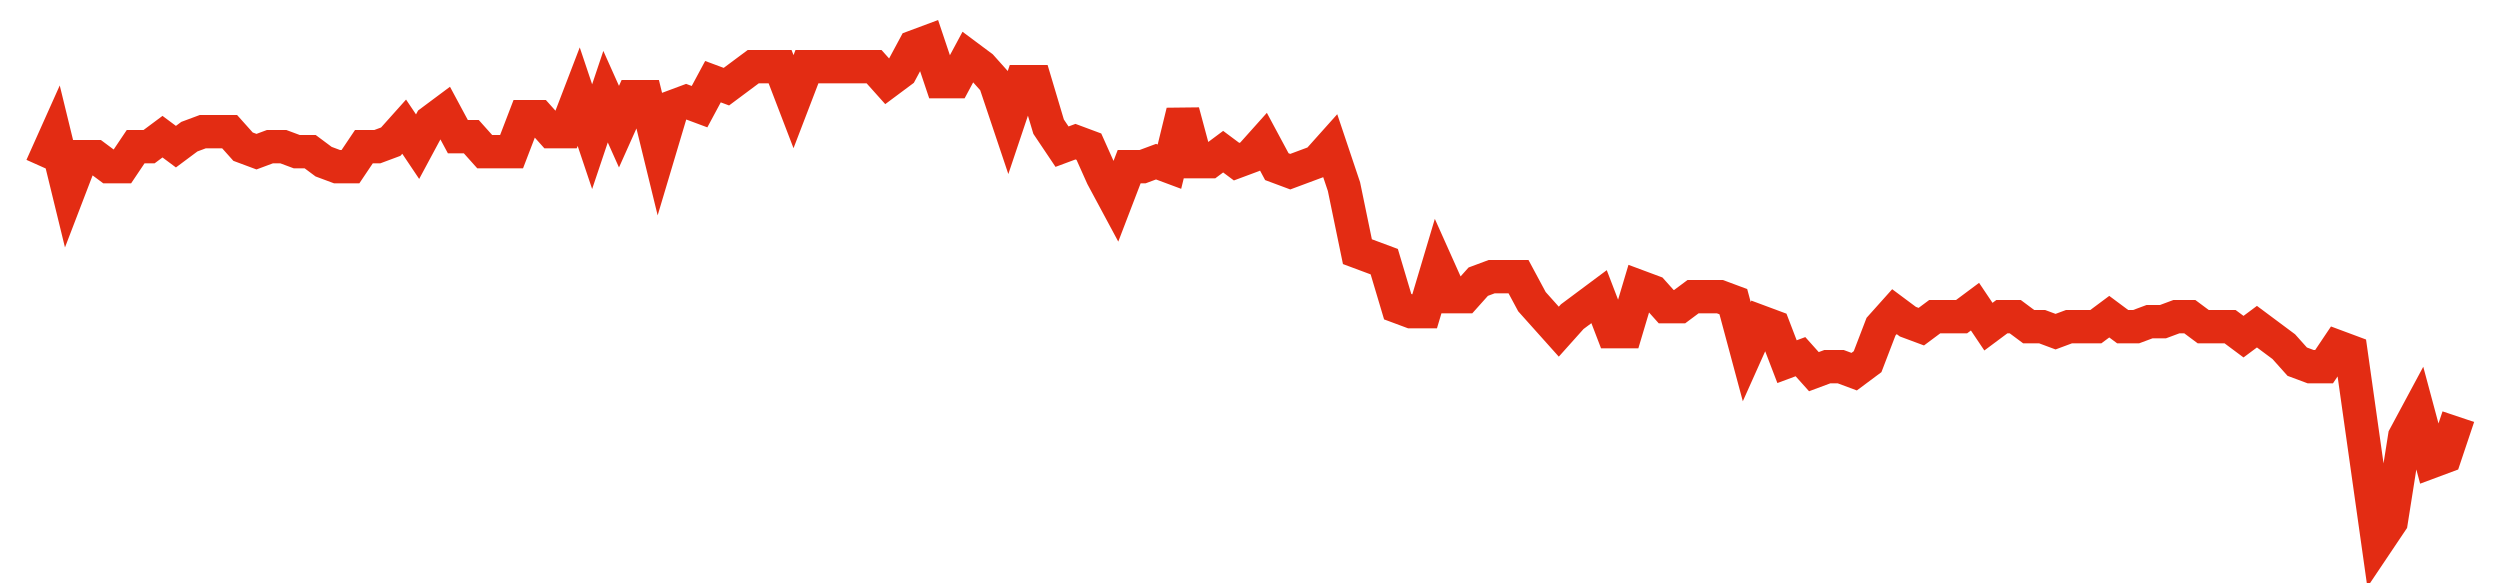 <svg width="300" height="70" viewBox="0 0 300 70" xmlns="http://www.w3.org/2000/svg">
    <path d="M 5,20 L 6.611,16.4 L 8.222,23 L 9.833,18.8 L 11.444,18.8 L 13.056,20 L 14.667,20 L 16.278,17.6 L 17.889,17.6 L 19.5,16.4 L 21.111,17.6 L 22.722,16.4 L 24.333,15.8 L 25.944,15.8 L 27.556,15.8 L 29.167,17.6 L 30.778,18.2 L 32.389,17.6 L 34,17.6 L 35.611,18.2 L 37.222,18.2 L 38.833,19.4 L 40.444,20 L 42.056,20 L 43.667,17.6 L 45.278,17.6 L 46.889,17 L 48.5,15.2 L 50.111,17.6 L 51.722,14.6 L 53.333,13.4 L 54.944,16.4 L 56.556,16.4 L 58.167,18.2 L 59.778,18.2 L 61.389,18.2 L 63,14 L 64.611,14 L 66.222,15.8 L 67.833,15.8 L 69.444,11.6 L 71.056,16.4 L 72.667,11.6 L 74.278,15.2 L 75.889,11.6 L 77.5,11.6 L 79.111,18.2 L 80.722,12.8 L 82.333,12.2 L 83.944,12.8 L 85.556,9.8 L 87.167,10.4 L 88.778,9.2 L 90.389,8 L 92,8 L 93.611,8 L 95.222,12.2 L 96.833,8 L 98.444,8 L 100.056,8 L 101.667,8 L 103.278,8 L 104.889,8 L 106.5,9.8 L 108.111,8.6 L 109.722,5.6 L 111.333,5 L 112.944,9.8 L 114.556,9.8 L 116.167,6.8 L 117.778,8 L 119.389,9.8 L 121,14.6 L 122.611,9.8 L 124.222,9.8 L 125.833,15.2 L 127.444,17.6 L 129.056,17 L 130.667,17.6 L 132.278,21.2 L 133.889,24.2 L 135.5,20 L 137.111,20 L 138.722,19.4 L 140.333,20 L 141.944,13.4 L 143.556,19.4 L 145.167,19.4 L 146.778,18.2 L 148.389,19.4 L 150,18.8 L 151.611,17 L 153.222,20 L 154.833,20.6 L 156.444,20 L 158.056,19.4 L 159.667,17.6 L 161.278,22.4 L 162.889,30.2 L 164.5,30.8 L 166.111,31.4 L 167.722,36.8 L 169.333,37.4 L 170.944,37.4 L 172.556,32 L 174.167,35.6 L 175.778,35.6 L 177.389,33.8 L 179,33.2 L 180.611,33.2 L 182.222,33.2 L 183.833,36.2 L 185.444,38 L 187.056,39.8 L 188.667,38 L 190.278,36.8 L 191.889,35.6 L 193.5,39.8 L 195.111,39.8 L 196.722,34.4 L 198.333,35 L 199.944,36.8 L 201.556,36.8 L 203.167,35.6 L 204.778,35.6 L 206.389,35.6 L 208,36.2 L 209.611,42.2 L 211.222,38.6 L 212.833,39.2 L 214.444,43.4 L 216.056,42.8 L 217.667,44.6 L 219.278,44 L 220.889,44 L 222.5,44.6 L 224.111,43.4 L 225.722,39.2 L 227.333,37.4 L 228.944,38.6 L 230.556,39.2 L 232.167,38 L 233.778,38 L 235.389,38 L 237,36.8 L 238.611,39.2 L 240.222,38 L 241.833,38 L 243.444,39.2 L 245.056,39.2 L 246.667,39.8 L 248.278,39.2 L 249.889,39.2 L 251.5,39.2 L 253.111,38 L 254.722,39.2 L 256.333,39.2 L 257.944,38.6 L 259.556,38.6 L 261.167,38 L 262.778,38 L 264.389,39.2 L 266,39.2 L 267.611,39.2 L 269.222,40.4 L 270.833,39.2 L 272.444,40.4 L 274.056,41.6 L 275.667,43.4 L 277.278,44 L 278.889,44 L 280.5,41.6 L 282.111,42.2 L 283.722,53.6 L 285.333,65 L 286.944,62.6 L 288.556,52.4 L 290.167,49.4 L 291.778,55.4 L 293.389,54.8 L 295,50" fill="none" stroke="#E32C13" stroke-width="4"/>
</svg>